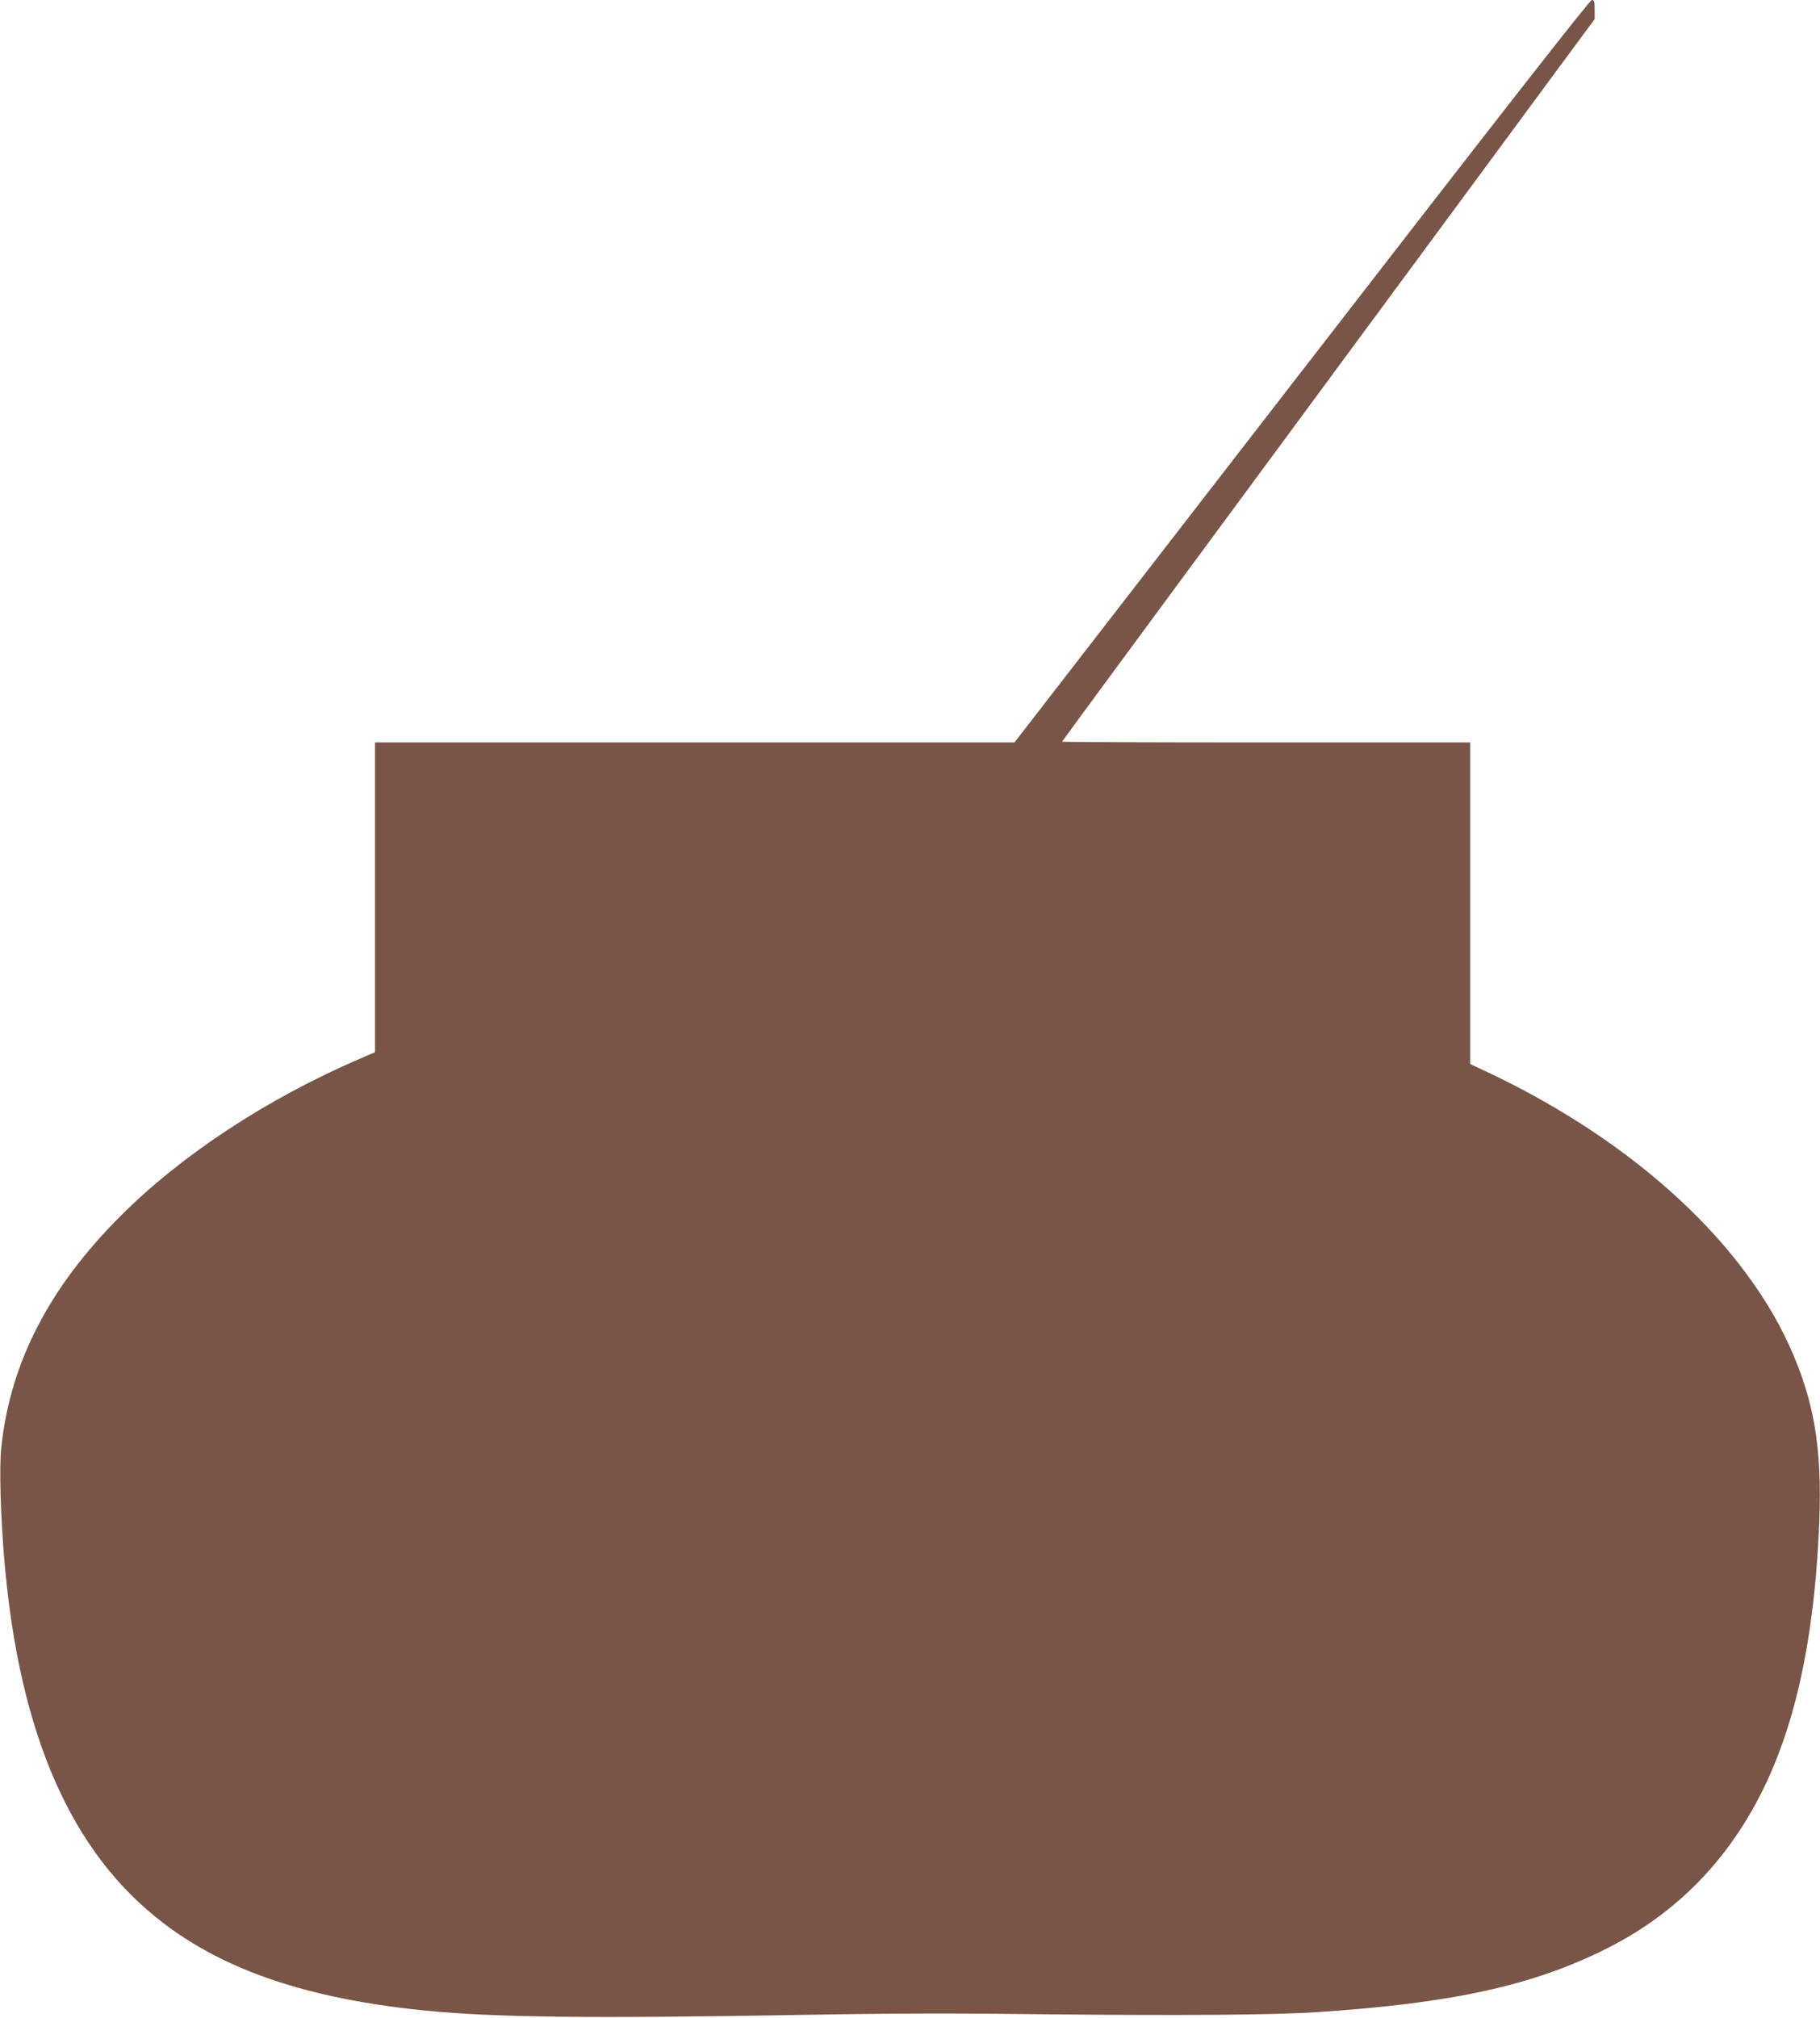 <?xml version="1.0" standalone="no"?>
<!DOCTYPE svg PUBLIC "-//W3C//DTD SVG 20010904//EN"
 "http://www.w3.org/TR/2001/REC-SVG-20010904/DTD/svg10.dtd">
<svg version="1.0" xmlns="http://www.w3.org/2000/svg"
 width="1155pt" height="1280pt" viewBox="0 0 1155 1280"
 preserveAspectRatio="xMidYMid meet">
<g transform="translate(0,1280) scale(0.1,-0.1)"
fill="#795548" stroke="none">
<path d="M8261 10445 l-1823 -2355 -2029 0 -2029 0 0 -983 0 -982 -102 -44
c-588 -254 -1127 -609 -1513 -995 -453 -453 -698 -928 -756 -1461 -8 -72 -9
-180 -5 -315 38 -1179 307 -2007 821 -2524 418 -421 1004 -653 1865 -740 448
-45 1053 -52 2420 -28 555 10 945 11 1590 3 777 -8 1390 -4 1655 14 860 56
1374 169 1840 403 347 174 625 419 837 737 304 456 465 1049 509 1874 28 506
-15 814 -161 1158 -291 687 -990 1337 -1914 1779 l-136 64 0 1020 0 1020
-1295 0 c-712 0 -1295 2 -1295 5 0 3 761 1035 1690 2294 l1690 2290 0 60 c0
53 -3 61 -18 61 -13 0 -586 -733 -1841 -2355z"/>
</g>
</svg>
